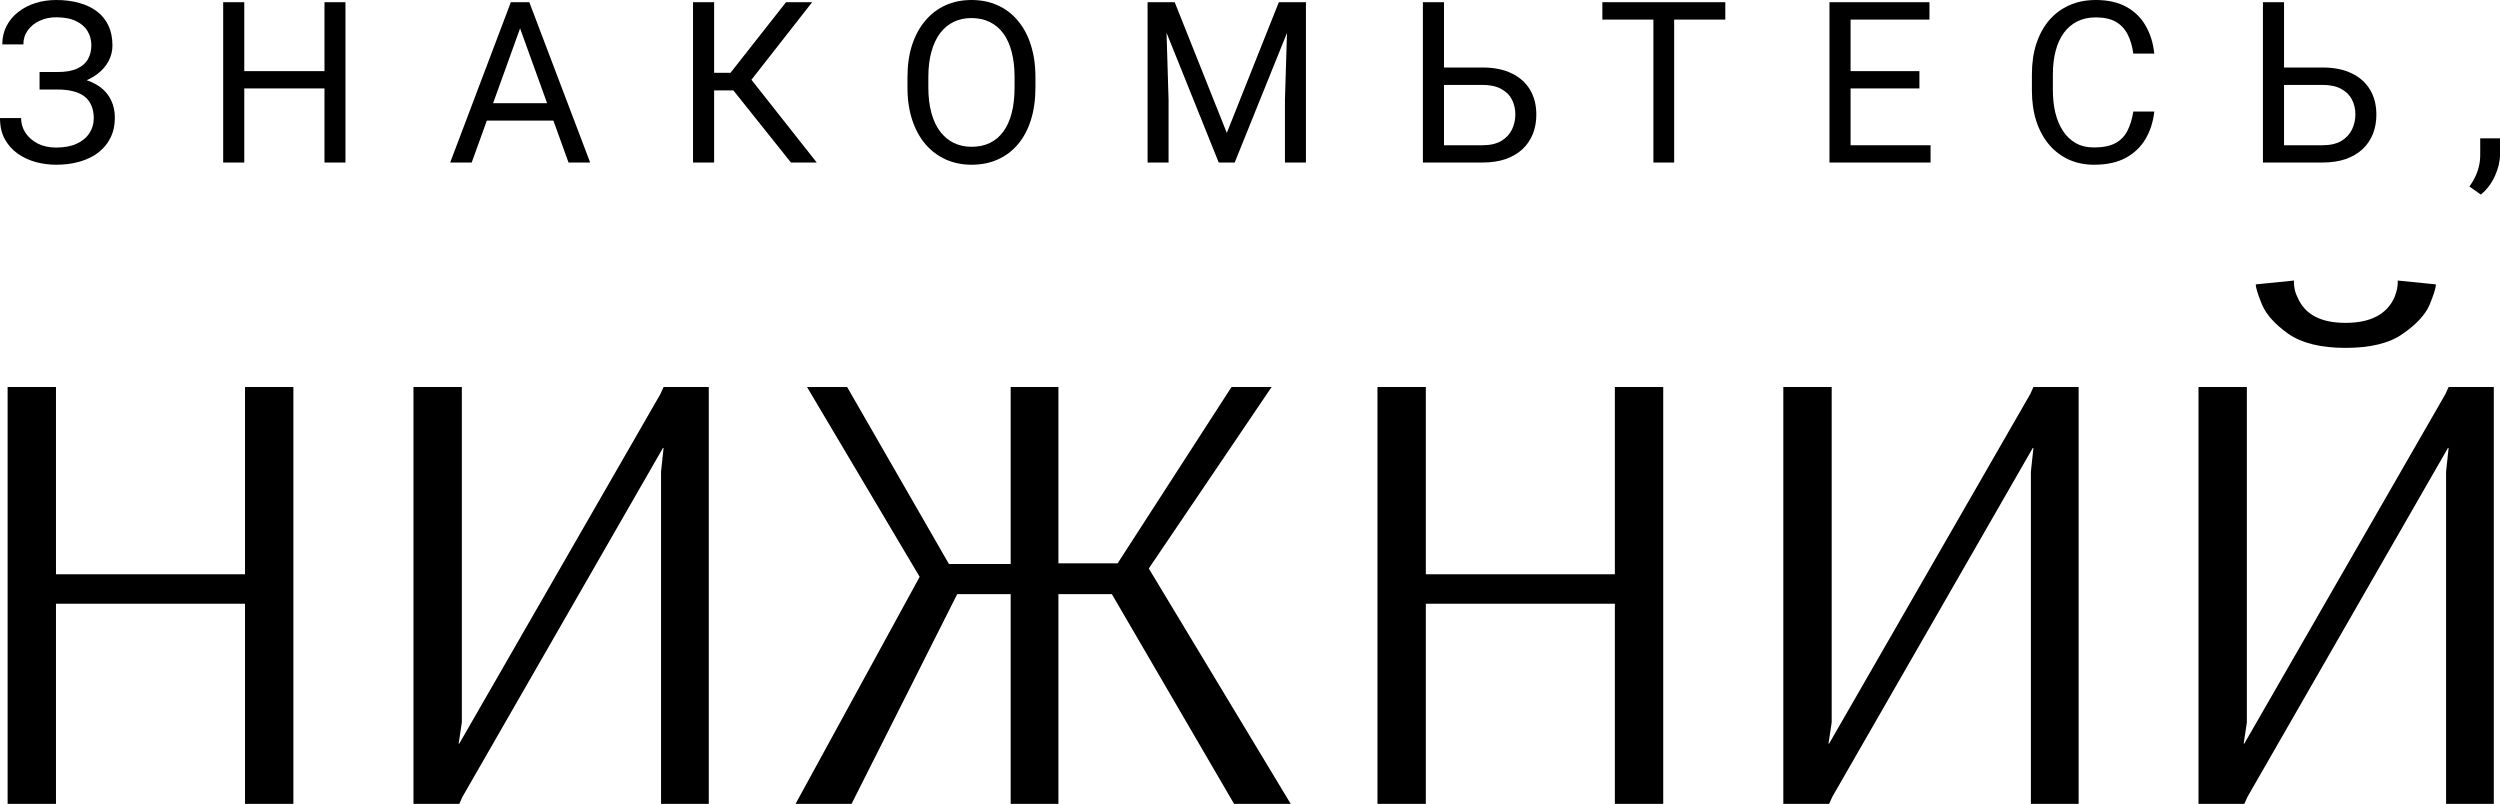 <?xml version="1.0" encoding="UTF-8"?> <svg xmlns="http://www.w3.org/2000/svg" width="311" height="100" viewBox="0 0 311 100" fill="none"><path d="M7.273 10.644H4.921V8.959H7.178C8.175 8.959 8.981 8.817 9.598 8.534C10.214 8.251 10.662 7.858 10.944 7.356C11.224 6.854 11.365 6.274 11.365 5.616C11.365 4.986 11.211 4.411 10.903 3.89C10.595 3.361 10.119 2.941 9.475 2.63C8.832 2.311 8.003 2.151 6.988 2.151C6.226 2.151 5.537 2.297 4.921 2.589C4.305 2.872 3.815 3.269 3.453 3.781C3.09 4.283 2.909 4.863 2.909 5.521H0.285C0.285 4.671 0.462 3.909 0.816 3.233C1.169 2.548 1.654 1.968 2.27 1.493C2.887 1.009 3.598 0.639 4.405 0.384C5.22 0.128 6.081 0 6.988 0C8.048 0 9.009 0.123 9.87 0.37C10.73 0.607 11.469 0.963 12.085 1.438C12.702 1.913 13.173 2.502 13.499 3.205C13.825 3.909 13.989 4.726 13.989 5.658C13.989 6.342 13.83 6.986 13.513 7.589C13.196 8.192 12.742 8.721 12.153 9.178C11.564 9.635 10.857 9.995 10.033 10.26C9.208 10.516 8.288 10.644 7.273 10.644ZM4.921 9.479H7.273C8.388 9.479 9.38 9.594 10.25 9.822C11.12 10.05 11.854 10.384 12.453 10.822C13.051 11.26 13.504 11.804 13.812 12.452C14.129 13.091 14.288 13.826 14.288 14.658C14.288 15.589 14.106 16.416 13.744 17.137C13.39 17.858 12.887 18.47 12.235 18.973C11.582 19.475 10.807 19.854 9.91 20.11C9.022 20.365 8.048 20.493 6.988 20.493C6.136 20.493 5.293 20.384 4.459 20.164C3.634 19.936 2.887 19.589 2.216 19.123C1.545 18.648 1.006 18.046 0.598 17.315C0.199 16.584 0 15.708 0 14.685H2.624C2.624 15.352 2.805 15.963 3.167 16.52C3.539 17.078 4.051 17.525 4.704 17.863C5.356 18.192 6.117 18.356 6.988 18.356C7.984 18.356 8.827 18.201 9.516 17.89C10.214 17.571 10.744 17.137 11.107 16.589C11.478 16.032 11.664 15.406 11.664 14.712C11.664 14.101 11.564 13.571 11.365 13.123C11.175 12.667 10.889 12.292 10.508 12C10.137 11.708 9.67 11.493 9.108 11.356C8.555 11.21 7.912 11.137 7.178 11.137H4.921V9.479Z" fill="black"></path><path d="M40.692 8.849V11H29.979V8.849H40.692ZM30.387 0.274V20.219H27.764V0.274H30.387ZM42.976 0.274V20.219H40.366V0.274H42.976Z" fill="black"></path><path d="M65.234 2.041L58.681 20.219H56.003L63.548 0.274H65.274L65.234 2.041ZM70.726 20.219L64.16 2.041L64.119 0.274H65.845L73.417 20.219H70.726ZM70.386 12.836V15H59.266V12.836H70.386Z" fill="black"></path><path d="M88.837 0.274V20.219H86.213V0.274H88.837ZM101.031 0.274L92.44 11.247H87.79L87.383 9.055H90.876L97.782 0.274H101.031ZM98.394 20.219L90.958 10.904L92.426 8.589L101.602 20.219H98.394Z" fill="black"></path><path d="M128.809 9.616V10.877C128.809 12.374 128.623 13.717 128.251 14.904C127.88 16.091 127.345 17.101 126.647 17.931C125.949 18.763 125.111 19.397 124.132 19.836C123.162 20.274 122.075 20.493 120.869 20.493C119.7 20.493 118.626 20.274 117.648 19.836C116.678 19.397 115.835 18.763 115.119 17.931C114.412 17.101 113.864 16.091 113.474 14.904C113.084 13.717 112.889 12.374 112.889 10.877V9.616C112.889 8.119 113.08 6.781 113.46 5.603C113.85 4.416 114.398 3.406 115.105 2.575C115.812 1.735 116.651 1.096 117.62 0.658C118.599 0.219 119.673 0 120.842 0C122.048 0 123.135 0.219 124.105 0.658C125.084 1.096 125.922 1.735 126.62 2.575C127.327 3.406 127.866 4.416 128.238 5.603C128.618 6.781 128.809 8.119 128.809 9.616ZM126.212 10.877V9.589C126.212 8.402 126.09 7.352 125.845 6.438C125.609 5.525 125.26 4.758 124.798 4.137C124.336 3.516 123.77 3.046 123.099 2.726C122.437 2.406 121.685 2.247 120.842 2.247C120.027 2.247 119.288 2.406 118.626 2.726C117.974 3.046 117.412 3.516 116.941 4.137C116.478 4.758 116.12 5.525 115.867 6.438C115.613 7.352 115.486 8.402 115.486 9.589V10.877C115.486 12.073 115.613 13.132 115.867 14.055C116.12 14.968 116.483 15.74 116.954 16.37C117.435 16.991 118.001 17.461 118.654 17.781C119.315 18.101 120.054 18.26 120.869 18.26C121.721 18.26 122.478 18.101 123.14 17.781C123.801 17.461 124.359 16.991 124.812 16.37C125.274 15.74 125.623 14.968 125.859 14.055C126.094 13.132 126.212 12.073 126.212 10.877Z" fill="black"></path><path d="M143.589 0.274H146.132L152.616 16.534L159.087 0.274H161.643L153.595 20.219H151.61L143.589 0.274ZM142.76 0.274H145.003L145.37 12.438V20.219H142.76V0.274ZM160.215 0.274H162.458V20.219H159.848V12.438L160.215 0.274Z" fill="black"></path><path d="M179.007 8.397H184.404C185.854 8.397 187.077 8.644 188.074 9.137C189.071 9.621 189.828 10.301 190.344 11.178C190.861 12.055 191.119 13.082 191.119 14.26C191.119 15.137 190.974 15.941 190.684 16.671C190.394 17.393 189.964 18.023 189.393 18.562C188.822 19.091 188.119 19.502 187.286 19.794C186.452 20.078 185.491 20.219 184.404 20.219H177.008V0.274H179.632V18.069H184.404C185.373 18.069 186.157 17.89 186.755 17.534C187.363 17.169 187.807 16.694 188.088 16.11C188.369 15.525 188.509 14.899 188.509 14.233C188.509 13.566 188.369 12.954 188.088 12.397C187.807 11.84 187.363 11.397 186.755 11.069C186.157 10.731 185.373 10.562 184.404 10.562H179.007V8.397Z" fill="black"></path><path d="M208.266 0.274V20.219H205.683V0.274H208.266ZM214.628 0.274V2.438H199.334V0.274H214.628Z" fill="black"></path><path d="M240.162 18.069V20.219H229.681V18.069H240.162ZM230.211 0.274V20.219H227.587V0.274H230.211ZM238.775 8.849V11H229.681V8.849H238.775ZM240.026 0.274V2.438H229.681V0.274H240.026Z" fill="black"></path><path d="M265.383 13.877H267.993C267.857 15.137 267.499 16.265 266.919 17.26C266.339 18.256 265.519 19.046 264.459 19.63C263.398 20.206 262.075 20.493 260.489 20.493C259.329 20.493 258.273 20.274 257.322 19.836C256.379 19.397 255.568 18.776 254.888 17.973C254.209 17.16 253.683 16.187 253.311 15.055C252.949 13.913 252.768 12.644 252.768 11.247V9.26C252.768 7.863 252.949 6.598 253.311 5.466C253.683 4.324 254.213 3.347 254.902 2.534C255.6 1.721 256.438 1.096 257.417 0.658C258.396 0.219 259.497 0 260.72 0C262.216 0 263.48 0.283 264.513 0.849C265.546 1.416 266.348 2.201 266.919 3.205C267.499 4.201 267.857 5.356 267.993 6.671H265.383C265.256 5.74 265.021 4.941 264.676 4.274C264.332 3.598 263.843 3.078 263.208 2.712C262.574 2.347 261.744 2.164 260.72 2.164C259.841 2.164 259.066 2.333 258.396 2.671C257.734 3.009 257.177 3.489 256.724 4.11C256.28 4.731 255.944 5.475 255.718 6.342C255.491 7.21 255.378 8.174 255.378 9.233V11.247C255.378 12.224 255.477 13.142 255.677 14C255.885 14.858 256.198 15.612 256.615 16.26C257.032 16.909 257.562 17.42 258.205 17.794C258.849 18.16 259.61 18.343 260.489 18.343C261.604 18.343 262.492 18.164 263.154 17.808C263.815 17.452 264.314 16.941 264.649 16.274C264.993 15.607 265.238 14.808 265.383 13.877Z" fill="black"></path><path d="M283.508 8.397H288.905C290.355 8.397 291.579 8.644 292.576 9.137C293.573 9.621 294.329 10.301 294.846 11.178C295.363 12.055 295.621 13.082 295.621 14.26C295.621 15.137 295.476 15.941 295.186 16.671C294.896 17.393 294.465 18.023 293.895 18.562C293.324 19.091 292.621 19.502 291.787 19.794C290.954 20.078 289.993 20.219 288.905 20.219H281.51V0.274H284.134V18.069H288.905C289.875 18.069 290.659 17.89 291.257 17.534C291.864 17.169 292.308 16.694 292.589 16.11C292.87 15.525 293.011 14.899 293.011 14.233C293.011 13.566 292.87 12.954 292.589 12.397C292.308 11.84 291.864 11.397 291.257 11.069C290.659 10.731 289.875 10.562 288.905 10.562H283.508V8.397Z" fill="black"></path><path d="M311 17.206V19.247C311 20.078 310.792 20.954 310.375 21.877C309.958 22.808 309.373 23.584 308.621 24.206L307.194 23.206C307.484 22.804 307.728 22.393 307.928 21.973C308.127 21.562 308.277 21.132 308.376 20.685C308.485 20.247 308.539 19.781 308.539 19.288V17.206H311Z" fill="black"></path><path d="M0.947 100V48.142H6.964V71.439H30.479V48.142H36.496V100H30.479V75.108H6.964V100H0.947Z" fill="black"></path><path d="M51.436 100V48.142H57.453V89.868L57.057 92.501H57.136L82.155 49.02L82.551 48.142H88.172V100H82.234V58.673L82.551 55.722H82.472L57.532 99.122L57.136 100H51.436Z" fill="black"></path><path d="M98.967 100L114.406 71.758L100.392 48.142H105.38L118.048 70.162H125.728V48.142H131.666V70.082H139.029L153.201 48.142H158.189L142.909 70.72L160.564 100H153.518L138.316 73.912H131.666V100H125.728V73.912H119.077L105.934 100H98.967Z" fill="black"></path><path d="M171.356 100V48.142H177.373V71.439H200.888V48.142H206.905V100H200.888V75.108H177.373V100H171.356Z" fill="black"></path><path d="M221.845 100V48.142H227.862V89.868L227.466 92.501H227.545L252.564 49.02L252.96 48.142H258.581V100H252.643V58.673L252.96 55.722H252.881L227.941 99.122L227.545 100H221.845Z" fill="black"></path><path d="M273.493 100V48.142H279.51V89.868L279.115 92.501H279.194L304.213 49.02L304.609 48.142H310.23V100H304.292V58.673L304.609 55.722H304.529L279.59 99.122L279.194 100H273.493ZM291.782 43.276C288.721 43.276 286.346 42.691 284.657 41.521C283.02 40.35 281.938 39.154 281.411 37.931C280.883 36.654 280.619 35.803 280.619 35.377L285.369 34.899V35.298C285.369 35.404 285.396 35.617 285.448 35.936C285.501 36.255 285.633 36.627 285.844 37.053C286.742 39.127 288.721 40.164 291.782 40.164C294.897 40.164 296.929 39.101 297.879 36.973C298.037 36.548 298.143 36.202 298.195 35.936C298.248 35.617 298.275 35.404 298.275 35.298V34.899L303.025 35.377C303.025 35.803 302.761 36.654 302.233 37.931C301.705 39.154 300.597 40.35 298.908 41.521C297.272 42.691 294.897 43.276 291.782 43.276Z" fill="black"></path></svg> 